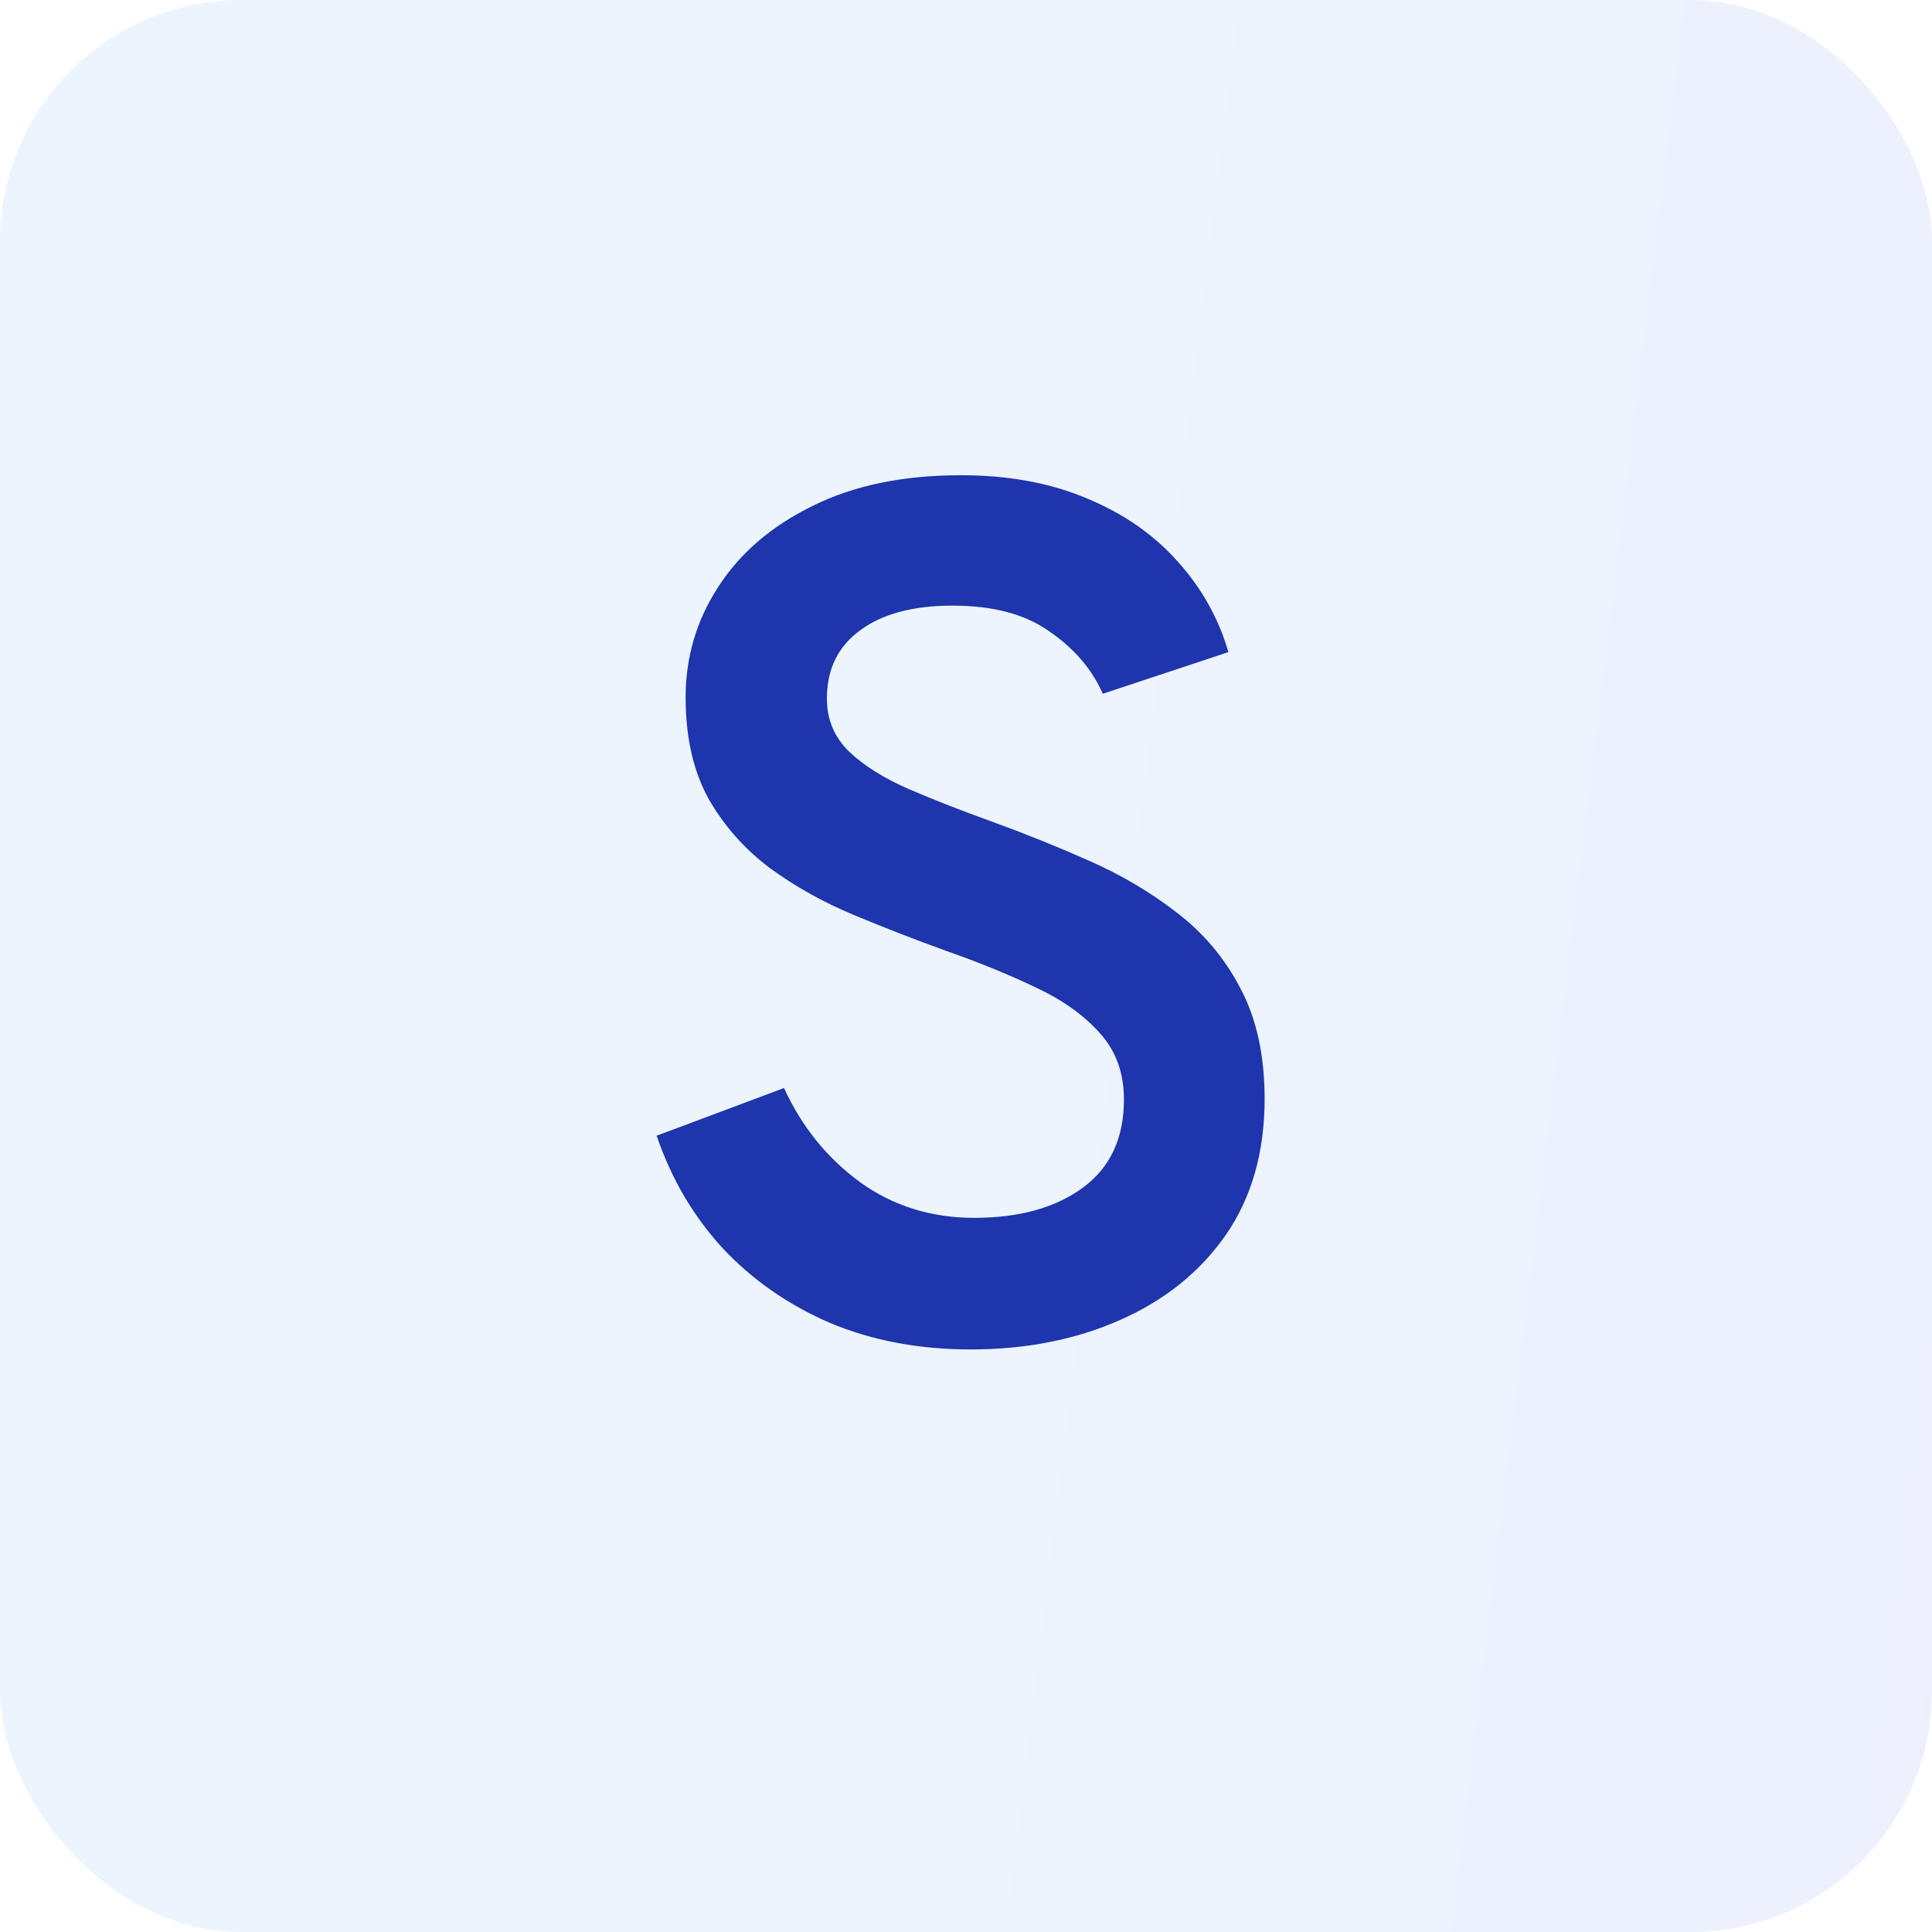 <?xml version="1.0" encoding="UTF-8"?> <svg xmlns="http://www.w3.org/2000/svg" width="72" height="72" viewBox="0 0 72 72" fill="none"><rect opacity="0.1" width="72" height="72" rx="9" fill="url(#paint0_linear_9188_4049)"></rect><path d="M36.171 50.29C34.251 50.29 32.504 49.96 30.928 49.3C29.369 48.625 28.034 47.695 26.924 46.51C25.828 45.31 25.011 43.915 24.471 42.325L29.218 40.547C29.878 41.987 30.823 43.157 32.053 44.057C33.283 44.943 34.701 45.385 36.306 45.385C37.986 45.385 39.336 45.01 40.356 44.26C41.376 43.51 41.886 42.415 41.886 40.975C41.886 39.985 41.586 39.16 40.986 38.5C40.386 37.825 39.584 37.255 38.578 36.79C37.574 36.31 36.471 35.86 35.271 35.44C34.146 35.035 33.006 34.593 31.851 34.112C30.696 33.633 29.646 33.047 28.701 32.358C27.756 31.652 26.991 30.79 26.406 29.77C25.836 28.735 25.551 27.475 25.551 25.99C25.551 24.49 25.956 23.117 26.766 21.872C27.576 20.613 28.746 19.608 30.276 18.858C31.806 18.093 33.651 17.71 35.811 17.71C37.596 17.71 39.171 18.003 40.536 18.587C41.901 19.157 43.026 19.945 43.911 20.95C44.796 21.94 45.419 23.058 45.779 24.302L41.099 25.855C40.694 24.94 40.033 24.168 39.118 23.538C38.218 22.892 37.011 22.57 35.496 22.57C34.026 22.57 32.879 22.878 32.053 23.492C31.229 24.093 30.816 24.94 30.816 26.035C30.816 26.815 31.093 27.475 31.648 28.015C32.203 28.54 32.946 29.005 33.876 29.41C34.821 29.815 35.856 30.22 36.981 30.625C38.181 31.06 39.373 31.54 40.559 32.065C41.758 32.59 42.853 33.235 43.843 34C44.849 34.765 45.644 35.71 46.228 36.835C46.828 37.96 47.129 39.333 47.129 40.953C47.129 42.932 46.648 44.62 45.688 46.015C44.728 47.395 43.416 48.453 41.751 49.188C40.101 49.922 38.241 50.29 36.171 50.29Z" fill="#1E35AD"></path><defs><linearGradient id="paint0_linear_9188_4049" x1="1.95659e-06" y1="-35.46" x2="143.823" y2="-18.026" gradientUnits="userSpaceOnUse"><stop offset="0.238" stop-color="#49A4F7"></stop><stop offset="1" stop-color="#651EDD"></stop></linearGradient></defs></svg> 
